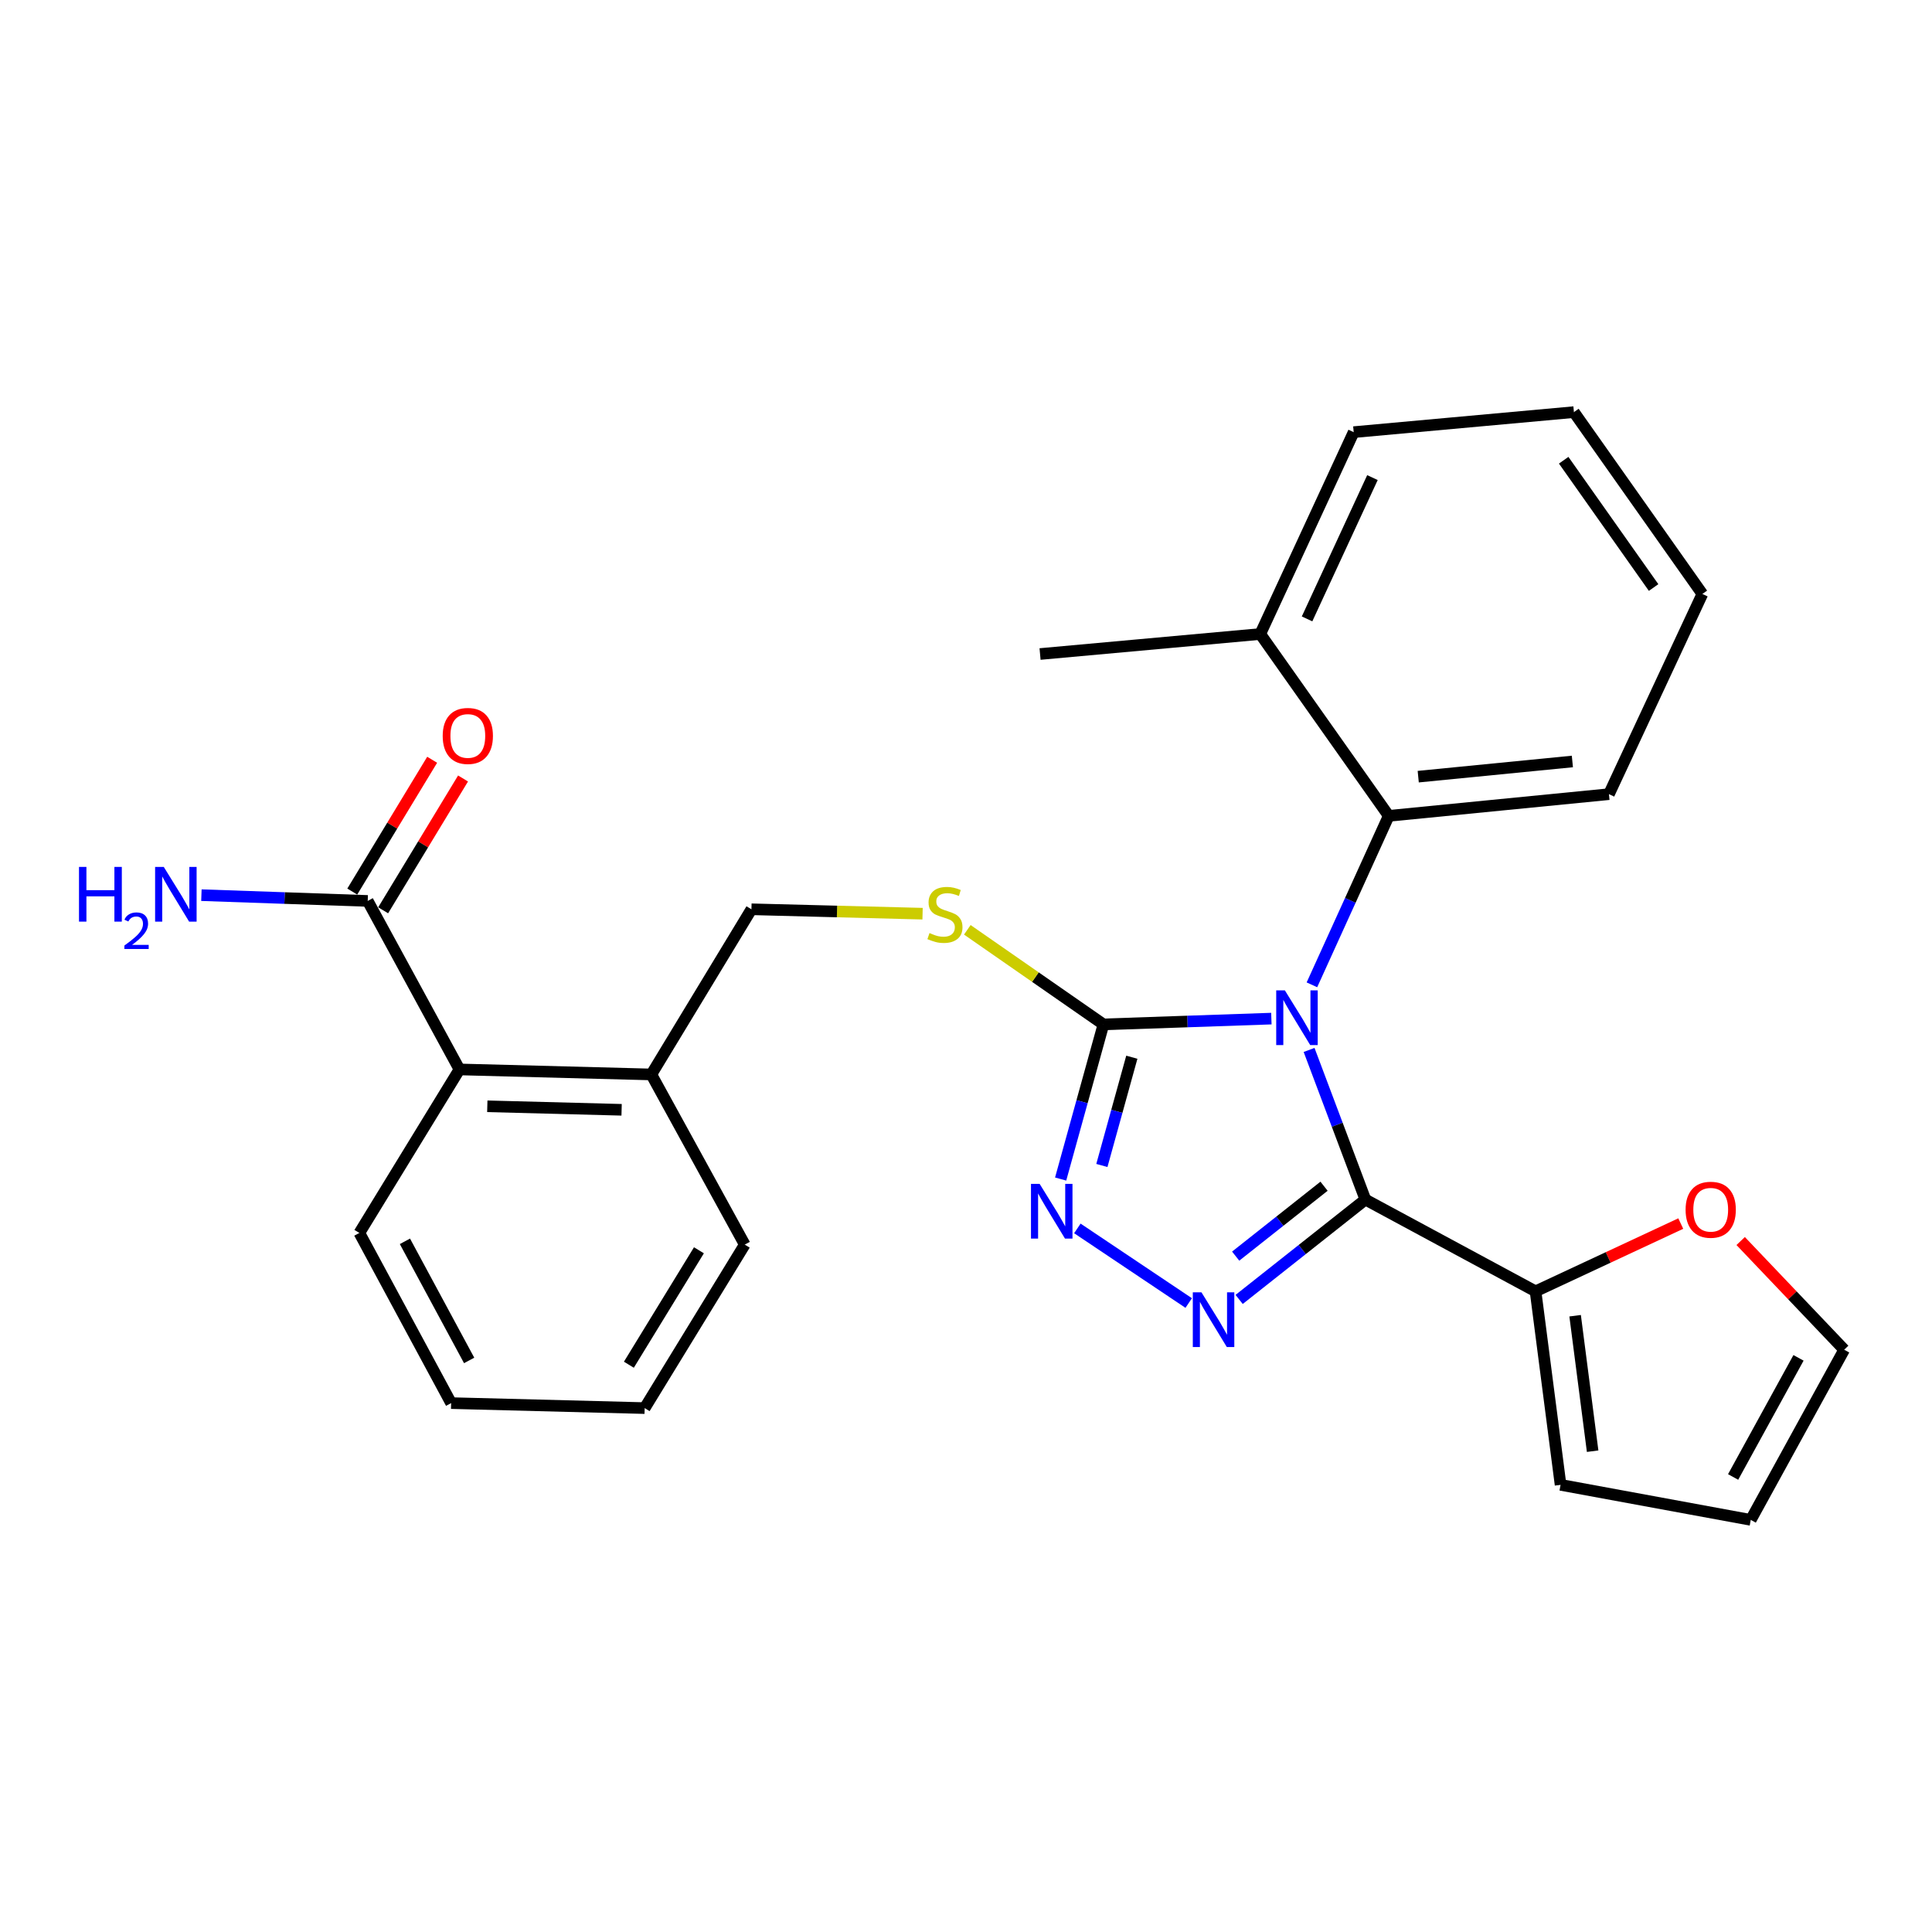 <?xml version='1.0' encoding='iso-8859-1'?>
<svg version='1.1' baseProfile='full'
              xmlns='http://www.w3.org/2000/svg'
                      xmlns:rdkit='http://www.rdkit.org/xml'
                      xmlns:xlink='http://www.w3.org/1999/xlink'
                  xml:space='preserve'
width='1000px' height='1000px' viewBox='0 0 1000 1000'>
<!-- END OF HEADER -->
<rect style='opacity:1.0;fill:#FFFFFF;stroke:none' width='1000' height='1000' x='0' y='0'> </rect>
<path class='bond-0' d='M 223.687,393.253 L 203.012,427.364' style='fill:none;fill-rule:evenodd;stroke:#FF0000;stroke-width:6px;stroke-linecap:butt;stroke-linejoin:miter;stroke-opacity:1' />
<path class='bond-0' d='M 203.012,427.364 L 182.336,461.475' style='fill:none;fill-rule:evenodd;stroke:#000000;stroke-width:6px;stroke-linecap:butt;stroke-linejoin:miter;stroke-opacity:1' />
<path class='bond-0' d='M 239.674,402.942 L 218.998,437.054' style='fill:none;fill-rule:evenodd;stroke:#FF0000;stroke-width:6px;stroke-linecap:butt;stroke-linejoin:miter;stroke-opacity:1' />
<path class='bond-0' d='M 218.998,437.054 L 198.322,471.165' style='fill:none;fill-rule:evenodd;stroke:#000000;stroke-width:6px;stroke-linecap:butt;stroke-linejoin:miter;stroke-opacity:1' />
<path class='bond-1' d='M 190.329,466.32 L 147.289,464.826' style='fill:none;fill-rule:evenodd;stroke:#000000;stroke-width:6px;stroke-linecap:butt;stroke-linejoin:miter;stroke-opacity:1' />
<path class='bond-1' d='M 147.289,464.826 L 104.248,463.332' style='fill:none;fill-rule:evenodd;stroke:#0000FF;stroke-width:6px;stroke-linecap:butt;stroke-linejoin:miter;stroke-opacity:1' />
<path class='bond-2' d='M 190.329,466.32 L 237.821,553.536' style='fill:none;fill-rule:evenodd;stroke:#000000;stroke-width:6px;stroke-linecap:butt;stroke-linejoin:miter;stroke-opacity:1' />
<path class='bond-3' d='M 658.06,527.229 L 614.6,528.725' style='fill:none;fill-rule:evenodd;stroke:#0000FF;stroke-width:6px;stroke-linecap:butt;stroke-linejoin:miter;stroke-opacity:1' />
<path class='bond-3' d='M 614.6,528.725 L 571.139,530.221' style='fill:none;fill-rule:evenodd;stroke:#000000;stroke-width:6px;stroke-linecap:butt;stroke-linejoin:miter;stroke-opacity:1' />
<path class='bond-4' d='M 677.58,543.448 L 692.15,582.172' style='fill:none;fill-rule:evenodd;stroke:#0000FF;stroke-width:6px;stroke-linecap:butt;stroke-linejoin:miter;stroke-opacity:1' />
<path class='bond-4' d='M 692.15,582.172 L 706.72,620.896' style='fill:none;fill-rule:evenodd;stroke:#000000;stroke-width:6px;stroke-linecap:butt;stroke-linejoin:miter;stroke-opacity:1' />
<path class='bond-5' d='M 679.048,509.744 L 698.928,466.015' style='fill:none;fill-rule:evenodd;stroke:#0000FF;stroke-width:6px;stroke-linecap:butt;stroke-linejoin:miter;stroke-opacity:1' />
<path class='bond-5' d='M 698.928,466.015 L 718.808,422.286' style='fill:none;fill-rule:evenodd;stroke:#000000;stroke-width:6px;stroke-linecap:butt;stroke-linejoin:miter;stroke-opacity:1' />
<path class='bond-6' d='M 571.139,530.221 L 560.064,570.246' style='fill:none;fill-rule:evenodd;stroke:#000000;stroke-width:6px;stroke-linecap:butt;stroke-linejoin:miter;stroke-opacity:1' />
<path class='bond-6' d='M 560.064,570.246 L 548.988,610.271' style='fill:none;fill-rule:evenodd;stroke:#0000FF;stroke-width:6px;stroke-linecap:butt;stroke-linejoin:miter;stroke-opacity:1' />
<path class='bond-6' d='M 585.833,547.214 L 578.08,575.232' style='fill:none;fill-rule:evenodd;stroke:#000000;stroke-width:6px;stroke-linecap:butt;stroke-linejoin:miter;stroke-opacity:1' />
<path class='bond-6' d='M 578.08,575.232 L 570.328,603.249' style='fill:none;fill-rule:evenodd;stroke:#0000FF;stroke-width:6px;stroke-linecap:butt;stroke-linejoin:miter;stroke-opacity:1' />
<path class='bond-7' d='M 571.139,530.221 L 535.911,505.746' style='fill:none;fill-rule:evenodd;stroke:#000000;stroke-width:6px;stroke-linecap:butt;stroke-linejoin:miter;stroke-opacity:1' />
<path class='bond-7' d='M 535.911,505.746 L 500.682,481.27' style='fill:none;fill-rule:evenodd;stroke:#CCCC00;stroke-width:6px;stroke-linecap:butt;stroke-linejoin:miter;stroke-opacity:1' />
<path class='bond-8' d='M 557.637,635.825 L 615.272,674.445' style='fill:none;fill-rule:evenodd;stroke:#0000FF;stroke-width:6px;stroke-linecap:butt;stroke-linejoin:miter;stroke-opacity:1' />
<path class='bond-9' d='M 641.379,672.585 L 674.049,646.74' style='fill:none;fill-rule:evenodd;stroke:#0000FF;stroke-width:6px;stroke-linecap:butt;stroke-linejoin:miter;stroke-opacity:1' />
<path class='bond-9' d='M 674.049,646.74 L 706.72,620.896' style='fill:none;fill-rule:evenodd;stroke:#000000;stroke-width:6px;stroke-linecap:butt;stroke-linejoin:miter;stroke-opacity:1' />
<path class='bond-9' d='M 639.582,650.171 L 662.452,632.079' style='fill:none;fill-rule:evenodd;stroke:#0000FF;stroke-width:6px;stroke-linecap:butt;stroke-linejoin:miter;stroke-opacity:1' />
<path class='bond-9' d='M 662.452,632.079 L 685.321,613.988' style='fill:none;fill-rule:evenodd;stroke:#000000;stroke-width:6px;stroke-linecap:butt;stroke-linejoin:miter;stroke-opacity:1' />
<path class='bond-10' d='M 706.72,620.896 L 794.798,668.388' style='fill:none;fill-rule:evenodd;stroke:#000000;stroke-width:6px;stroke-linecap:butt;stroke-linejoin:miter;stroke-opacity:1' />
<path class='bond-11' d='M 477.52,472.927 L 433.229,471.784' style='fill:none;fill-rule:evenodd;stroke:#CCCC00;stroke-width:6px;stroke-linecap:butt;stroke-linejoin:miter;stroke-opacity:1' />
<path class='bond-11' d='M 433.229,471.784 L 388.939,470.641' style='fill:none;fill-rule:evenodd;stroke:#000000;stroke-width:6px;stroke-linecap:butt;stroke-linejoin:miter;stroke-opacity:1' />
<path class='bond-12' d='M 186.009,638.167 L 233.501,726.245' style='fill:none;fill-rule:evenodd;stroke:#000000;stroke-width:6px;stroke-linecap:butt;stroke-linejoin:miter;stroke-opacity:1' />
<path class='bond-12' d='M 209.587,642.506 L 242.831,704.161' style='fill:none;fill-rule:evenodd;stroke:#000000;stroke-width:6px;stroke-linecap:butt;stroke-linejoin:miter;stroke-opacity:1' />
<path class='bond-13' d='M 186.009,638.167 L 237.821,553.536' style='fill:none;fill-rule:evenodd;stroke:#000000;stroke-width:6px;stroke-linecap:butt;stroke-linejoin:miter;stroke-opacity:1' />
<path class='bond-14' d='M 388.939,470.641 L 337.126,556.133' style='fill:none;fill-rule:evenodd;stroke:#000000;stroke-width:6px;stroke-linecap:butt;stroke-linejoin:miter;stroke-opacity:1' />
<path class='bond-15' d='M 233.501,726.245 L 333.678,728.831' style='fill:none;fill-rule:evenodd;stroke:#000000;stroke-width:6px;stroke-linecap:butt;stroke-linejoin:miter;stroke-opacity:1' />
<path class='bond-16' d='M 333.678,728.831 L 385.48,644.211' style='fill:none;fill-rule:evenodd;stroke:#000000;stroke-width:6px;stroke-linecap:butt;stroke-linejoin:miter;stroke-opacity:1' />
<path class='bond-16' d='M 325.505,706.378 L 361.766,647.144' style='fill:none;fill-rule:evenodd;stroke:#000000;stroke-width:6px;stroke-linecap:butt;stroke-linejoin:miter;stroke-opacity:1' />
<path class='bond-17' d='M 881.142,307.435 L 814.655,213.312' style='fill:none;fill-rule:evenodd;stroke:#000000;stroke-width:6px;stroke-linecap:butt;stroke-linejoin:miter;stroke-opacity:1' />
<path class='bond-17' d='M 855.9,304.102 L 809.359,238.216' style='fill:none;fill-rule:evenodd;stroke:#000000;stroke-width:6px;stroke-linecap:butt;stroke-linejoin:miter;stroke-opacity:1' />
<path class='bond-18' d='M 881.142,307.435 L 832.788,411.06' style='fill:none;fill-rule:evenodd;stroke:#000000;stroke-width:6px;stroke-linecap:butt;stroke-linejoin:miter;stroke-opacity:1' />
<path class='bond-19' d='M 814.655,213.312 L 700.665,223.677' style='fill:none;fill-rule:evenodd;stroke:#000000;stroke-width:6px;stroke-linecap:butt;stroke-linejoin:miter;stroke-opacity:1' />
<path class='bond-20' d='M 869.961,633.312 L 832.379,650.85' style='fill:none;fill-rule:evenodd;stroke:#FF0000;stroke-width:6px;stroke-linecap:butt;stroke-linejoin:miter;stroke-opacity:1' />
<path class='bond-20' d='M 832.379,650.85 L 794.798,668.388' style='fill:none;fill-rule:evenodd;stroke:#000000;stroke-width:6px;stroke-linecap:butt;stroke-linejoin:miter;stroke-opacity:1' />
<path class='bond-21' d='M 900.966,642.356 L 927.756,670.483' style='fill:none;fill-rule:evenodd;stroke:#FF0000;stroke-width:6px;stroke-linecap:butt;stroke-linejoin:miter;stroke-opacity:1' />
<path class='bond-21' d='M 927.756,670.483 L 954.545,698.609' style='fill:none;fill-rule:evenodd;stroke:#000000;stroke-width:6px;stroke-linecap:butt;stroke-linejoin:miter;stroke-opacity:1' />
<path class='bond-22' d='M 794.798,668.388 L 807.749,768.555' style='fill:none;fill-rule:evenodd;stroke:#000000;stroke-width:6px;stroke-linecap:butt;stroke-linejoin:miter;stroke-opacity:1' />
<path class='bond-22' d='M 815.28,681.016 L 824.345,751.133' style='fill:none;fill-rule:evenodd;stroke:#000000;stroke-width:6px;stroke-linecap:butt;stroke-linejoin:miter;stroke-opacity:1' />
<path class='bond-23' d='M 807.749,768.555 L 906.191,786.688' style='fill:none;fill-rule:evenodd;stroke:#000000;stroke-width:6px;stroke-linecap:butt;stroke-linejoin:miter;stroke-opacity:1' />
<path class='bond-24' d='M 906.191,786.688 L 954.545,698.609' style='fill:none;fill-rule:evenodd;stroke:#000000;stroke-width:6px;stroke-linecap:butt;stroke-linejoin:miter;stroke-opacity:1' />
<path class='bond-24' d='M 897.058,764.48 L 930.906,702.825' style='fill:none;fill-rule:evenodd;stroke:#000000;stroke-width:6px;stroke-linecap:butt;stroke-linejoin:miter;stroke-opacity:1' />
<path class='bond-25' d='M 700.665,223.677 L 652.311,328.164' style='fill:none;fill-rule:evenodd;stroke:#000000;stroke-width:6px;stroke-linecap:butt;stroke-linejoin:miter;stroke-opacity:1' />
<path class='bond-25' d='M 710.377,247.201 L 676.529,320.342' style='fill:none;fill-rule:evenodd;stroke:#000000;stroke-width:6px;stroke-linecap:butt;stroke-linejoin:miter;stroke-opacity:1' />
<path class='bond-26' d='M 652.311,328.164 L 718.808,422.286' style='fill:none;fill-rule:evenodd;stroke:#000000;stroke-width:6px;stroke-linecap:butt;stroke-linejoin:miter;stroke-opacity:1' />
<path class='bond-27' d='M 652.311,328.164 L 538.332,338.518' style='fill:none;fill-rule:evenodd;stroke:#000000;stroke-width:6px;stroke-linecap:butt;stroke-linejoin:miter;stroke-opacity:1' />
<path class='bond-28' d='M 718.808,422.286 L 832.788,411.06' style='fill:none;fill-rule:evenodd;stroke:#000000;stroke-width:6px;stroke-linecap:butt;stroke-linejoin:miter;stroke-opacity:1' />
<path class='bond-28' d='M 734.073,401.999 L 813.858,394.14' style='fill:none;fill-rule:evenodd;stroke:#000000;stroke-width:6px;stroke-linecap:butt;stroke-linejoin:miter;stroke-opacity:1' />
<path class='bond-29' d='M 385.48,644.211 L 337.126,556.133' style='fill:none;fill-rule:evenodd;stroke:#000000;stroke-width:6px;stroke-linecap:butt;stroke-linejoin:miter;stroke-opacity:1' />
<path class='bond-30' d='M 337.126,556.133 L 237.821,553.536' style='fill:none;fill-rule:evenodd;stroke:#000000;stroke-width:6px;stroke-linecap:butt;stroke-linejoin:miter;stroke-opacity:1' />
<path class='bond-30' d='M 321.742,574.431 L 252.228,572.613' style='fill:none;fill-rule:evenodd;stroke:#000000;stroke-width:6px;stroke-linecap:butt;stroke-linejoin:miter;stroke-opacity:1' />
<path  class='atom-0' d='M 229.142 380.918
Q 229.142 374.118, 232.502 370.318
Q 235.862 366.518, 242.142 366.518
Q 248.422 366.518, 251.782 370.318
Q 255.142 374.118, 255.142 380.918
Q 255.142 387.798, 251.742 391.718
Q 248.342 395.598, 242.142 395.598
Q 235.902 395.598, 232.502 391.718
Q 229.142 387.838, 229.142 380.918
M 242.142 392.398
Q 246.462 392.398, 248.782 389.518
Q 251.142 386.598, 251.142 380.918
Q 251.142 375.358, 248.782 372.558
Q 246.462 369.718, 242.142 369.718
Q 237.822 369.718, 235.462 372.518
Q 233.142 375.318, 233.142 380.918
Q 233.142 386.638, 235.462 389.518
Q 237.822 392.398, 242.142 392.398
' fill='#FF0000'/>
<path  class='atom-2' d='M 40.892 448.712
L 44.732 448.712
L 44.732 460.752
L 59.212 460.752
L 59.212 448.712
L 63.052 448.712
L 63.052 477.032
L 59.212 477.032
L 59.212 463.952
L 44.732 463.952
L 44.732 477.032
L 40.892 477.032
L 40.892 448.712
' fill='#0000FF'/>
<path  class='atom-2' d='M 64.424 476.039
Q 65.111 474.27, 66.748 473.293
Q 68.384 472.29, 70.655 472.29
Q 73.48 472.29, 75.064 473.821
Q 76.648 475.352, 76.648 478.072
Q 76.648 480.844, 74.588 483.431
Q 72.556 486.018, 68.332 489.08
L 76.964 489.08
L 76.964 491.192
L 64.372 491.192
L 64.372 489.424
Q 67.856 486.942, 69.916 485.094
Q 72.001 483.246, 73.004 481.583
Q 74.008 479.92, 74.008 478.204
Q 74.008 476.408, 73.11 475.405
Q 72.212 474.402, 70.655 474.402
Q 69.15 474.402, 68.147 475.009
Q 67.144 475.616, 66.431 476.963
L 64.424 476.039
' fill='#0000FF'/>
<path  class='atom-2' d='M 84.764 448.712
L 94.044 463.712
Q 94.964 465.192, 96.444 467.872
Q 97.924 470.552, 98.004 470.712
L 98.004 448.712
L 101.764 448.712
L 101.764 477.032
L 97.884 477.032
L 87.924 460.632
Q 86.764 458.712, 85.524 456.512
Q 84.324 454.312, 83.964 453.632
L 83.964 477.032
L 80.284 477.032
L 80.284 448.712
L 84.764 448.712
' fill='#0000FF'/>
<path  class='atom-3' d='M 665.046 512.613
L 674.326 527.613
Q 675.246 529.093, 676.726 531.773
Q 678.206 534.453, 678.286 534.613
L 678.286 512.613
L 682.046 512.613
L 682.046 540.933
L 678.166 540.933
L 668.206 524.533
Q 667.046 522.613, 665.806 520.413
Q 664.606 518.213, 664.246 517.533
L 664.246 540.933
L 660.566 540.933
L 660.566 512.613
L 665.046 512.613
' fill='#0000FF'/>
<path  class='atom-5' d='M 538.116 612.78
L 547.396 627.78
Q 548.316 629.26, 549.796 631.94
Q 551.276 634.62, 551.356 634.78
L 551.356 612.78
L 555.116 612.78
L 555.116 641.1
L 551.236 641.1
L 541.276 624.7
Q 540.116 622.78, 538.876 620.58
Q 537.676 618.38, 537.316 617.7
L 537.316 641.1
L 533.636 641.1
L 533.636 612.78
L 538.116 612.78
' fill='#0000FF'/>
<path  class='atom-6' d='M 621.874 668.903
L 631.154 683.903
Q 632.074 685.383, 633.554 688.063
Q 635.034 690.743, 635.114 690.903
L 635.114 668.903
L 638.874 668.903
L 638.874 697.223
L 634.994 697.223
L 625.034 680.823
Q 623.874 678.903, 622.634 676.703
Q 621.434 674.503, 621.074 673.823
L 621.074 697.223
L 617.394 697.223
L 617.394 668.903
L 621.874 668.903
' fill='#0000FF'/>
<path  class='atom-8' d='M 481.105 482.947
Q 481.425 483.067, 482.745 483.627
Q 484.065 484.187, 485.505 484.547
Q 486.985 484.867, 488.425 484.867
Q 491.105 484.867, 492.665 483.587
Q 494.225 482.267, 494.225 479.987
Q 494.225 478.427, 493.425 477.467
Q 492.665 476.507, 491.465 475.987
Q 490.265 475.467, 488.265 474.867
Q 485.745 474.107, 484.225 473.387
Q 482.745 472.667, 481.665 471.147
Q 480.625 469.627, 480.625 467.067
Q 480.625 463.507, 483.025 461.307
Q 485.465 459.107, 490.265 459.107
Q 493.545 459.107, 497.265 460.667
L 496.345 463.747
Q 492.945 462.347, 490.385 462.347
Q 487.625 462.347, 486.105 463.507
Q 484.585 464.627, 484.625 466.587
Q 484.625 468.107, 485.385 469.027
Q 486.185 469.947, 487.305 470.467
Q 488.465 470.987, 490.385 471.587
Q 492.945 472.387, 494.465 473.187
Q 495.985 473.987, 497.065 475.627
Q 498.185 477.227, 498.185 479.987
Q 498.185 483.907, 495.545 486.027
Q 492.945 488.107, 488.585 488.107
Q 486.065 488.107, 484.145 487.547
Q 482.265 487.027, 480.025 486.107
L 481.105 482.947
' fill='#CCCC00'/>
<path  class='atom-15' d='M 872.462 626.158
Q 872.462 619.358, 875.822 615.558
Q 879.182 611.758, 885.462 611.758
Q 891.742 611.758, 895.102 615.558
Q 898.462 619.358, 898.462 626.158
Q 898.462 633.038, 895.062 636.958
Q 891.662 640.838, 885.462 640.838
Q 879.222 640.838, 875.822 636.958
Q 872.462 633.078, 872.462 626.158
M 885.462 637.638
Q 889.782 637.638, 892.102 634.758
Q 894.462 631.838, 894.462 626.158
Q 894.462 620.598, 892.102 617.798
Q 889.782 614.958, 885.462 614.958
Q 881.142 614.958, 878.782 617.758
Q 876.462 620.558, 876.462 626.158
Q 876.462 631.878, 878.782 634.758
Q 881.142 637.638, 885.462 637.638
' fill='#FF0000'/>
</svg>
